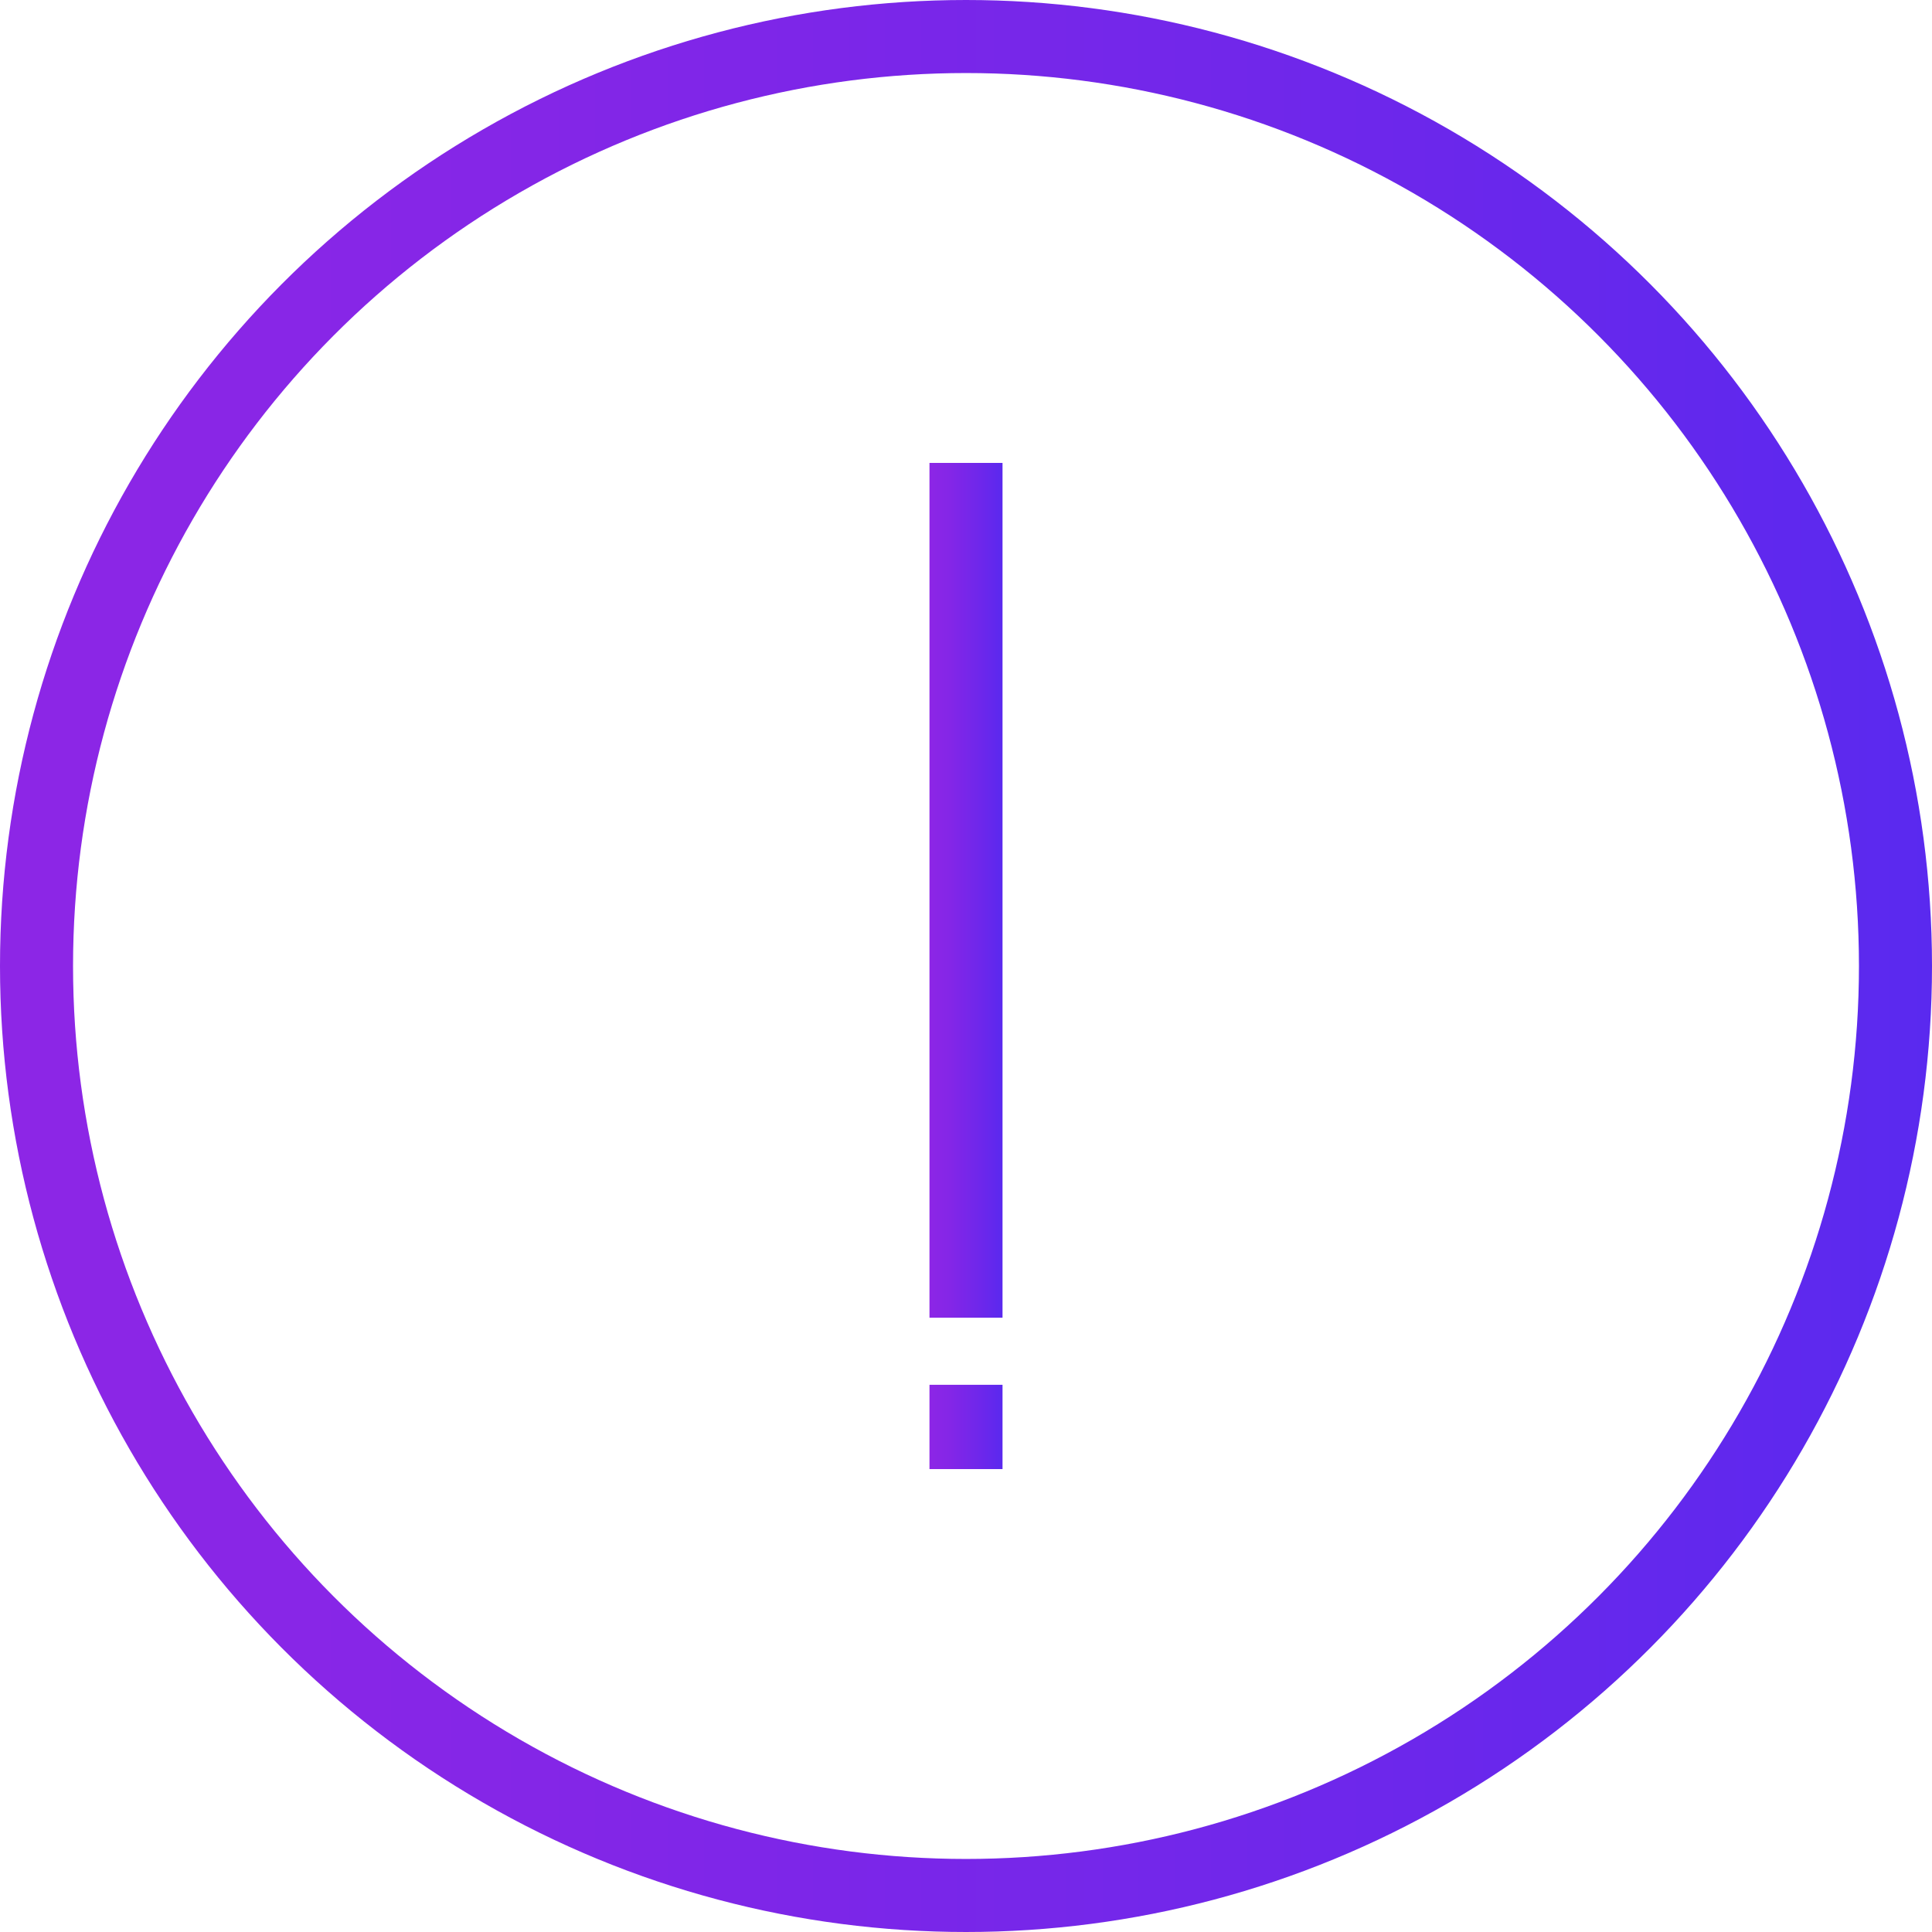 <?xml version="1.0" encoding="UTF-8"?>
<svg id="Layer_2" data-name="Layer 2" xmlns="http://www.w3.org/2000/svg" xmlns:xlink="http://www.w3.org/1999/xlink" viewBox="0 0 1058 1058">
  <defs>
    <style>
      .cls-1 {
        stroke: url(#linear-gradient-3);
      }

      .cls-1, .cls-2, .cls-3 {
        fill: none;
        stroke-miterlimit: 10;
        stroke-width: 40px;
      }

      .cls-2 {
        stroke: url(#linear-gradient);
      }

      .cls-3 {
        stroke: url(#linear-gradient-2);
      }
    </style>
    <linearGradient id="linear-gradient" x1="0" y1="529" x2="1058" y2="529" gradientUnits="userSpaceOnUse">
      <stop offset="0" stop-color="#8d26e6"/>
      <stop offset=".28" stop-color="#8426e7"/>
      <stop offset=".73" stop-color="#6c27eb"/>
      <stop offset="1" stop-color="#5a29ef"/>
    </linearGradient>
    <linearGradient id="linear-gradient-2" x1="509" y1="487.55" x2="549" y2="487.55" xlink:href="#linear-gradient"/>
    <linearGradient id="linear-gradient-3" x1="509" y1="781.42" x2="549" y2="781.42" xlink:href="#linear-gradient"/>
  </defs>
  <g id="Layer_1-2" data-name="Layer 1">
    <g>
      <circle class="cls-2" cx="529" cy="529" r="509"/>
      <g>
        <line class="cls-3" x1="529" y1="253.5" x2="529" y2="721.61"/>
        <line class="cls-1" x1="529" y1="758.34" x2="529" y2="804.5"/>
      </g>
    </g>
  </g>
</svg>